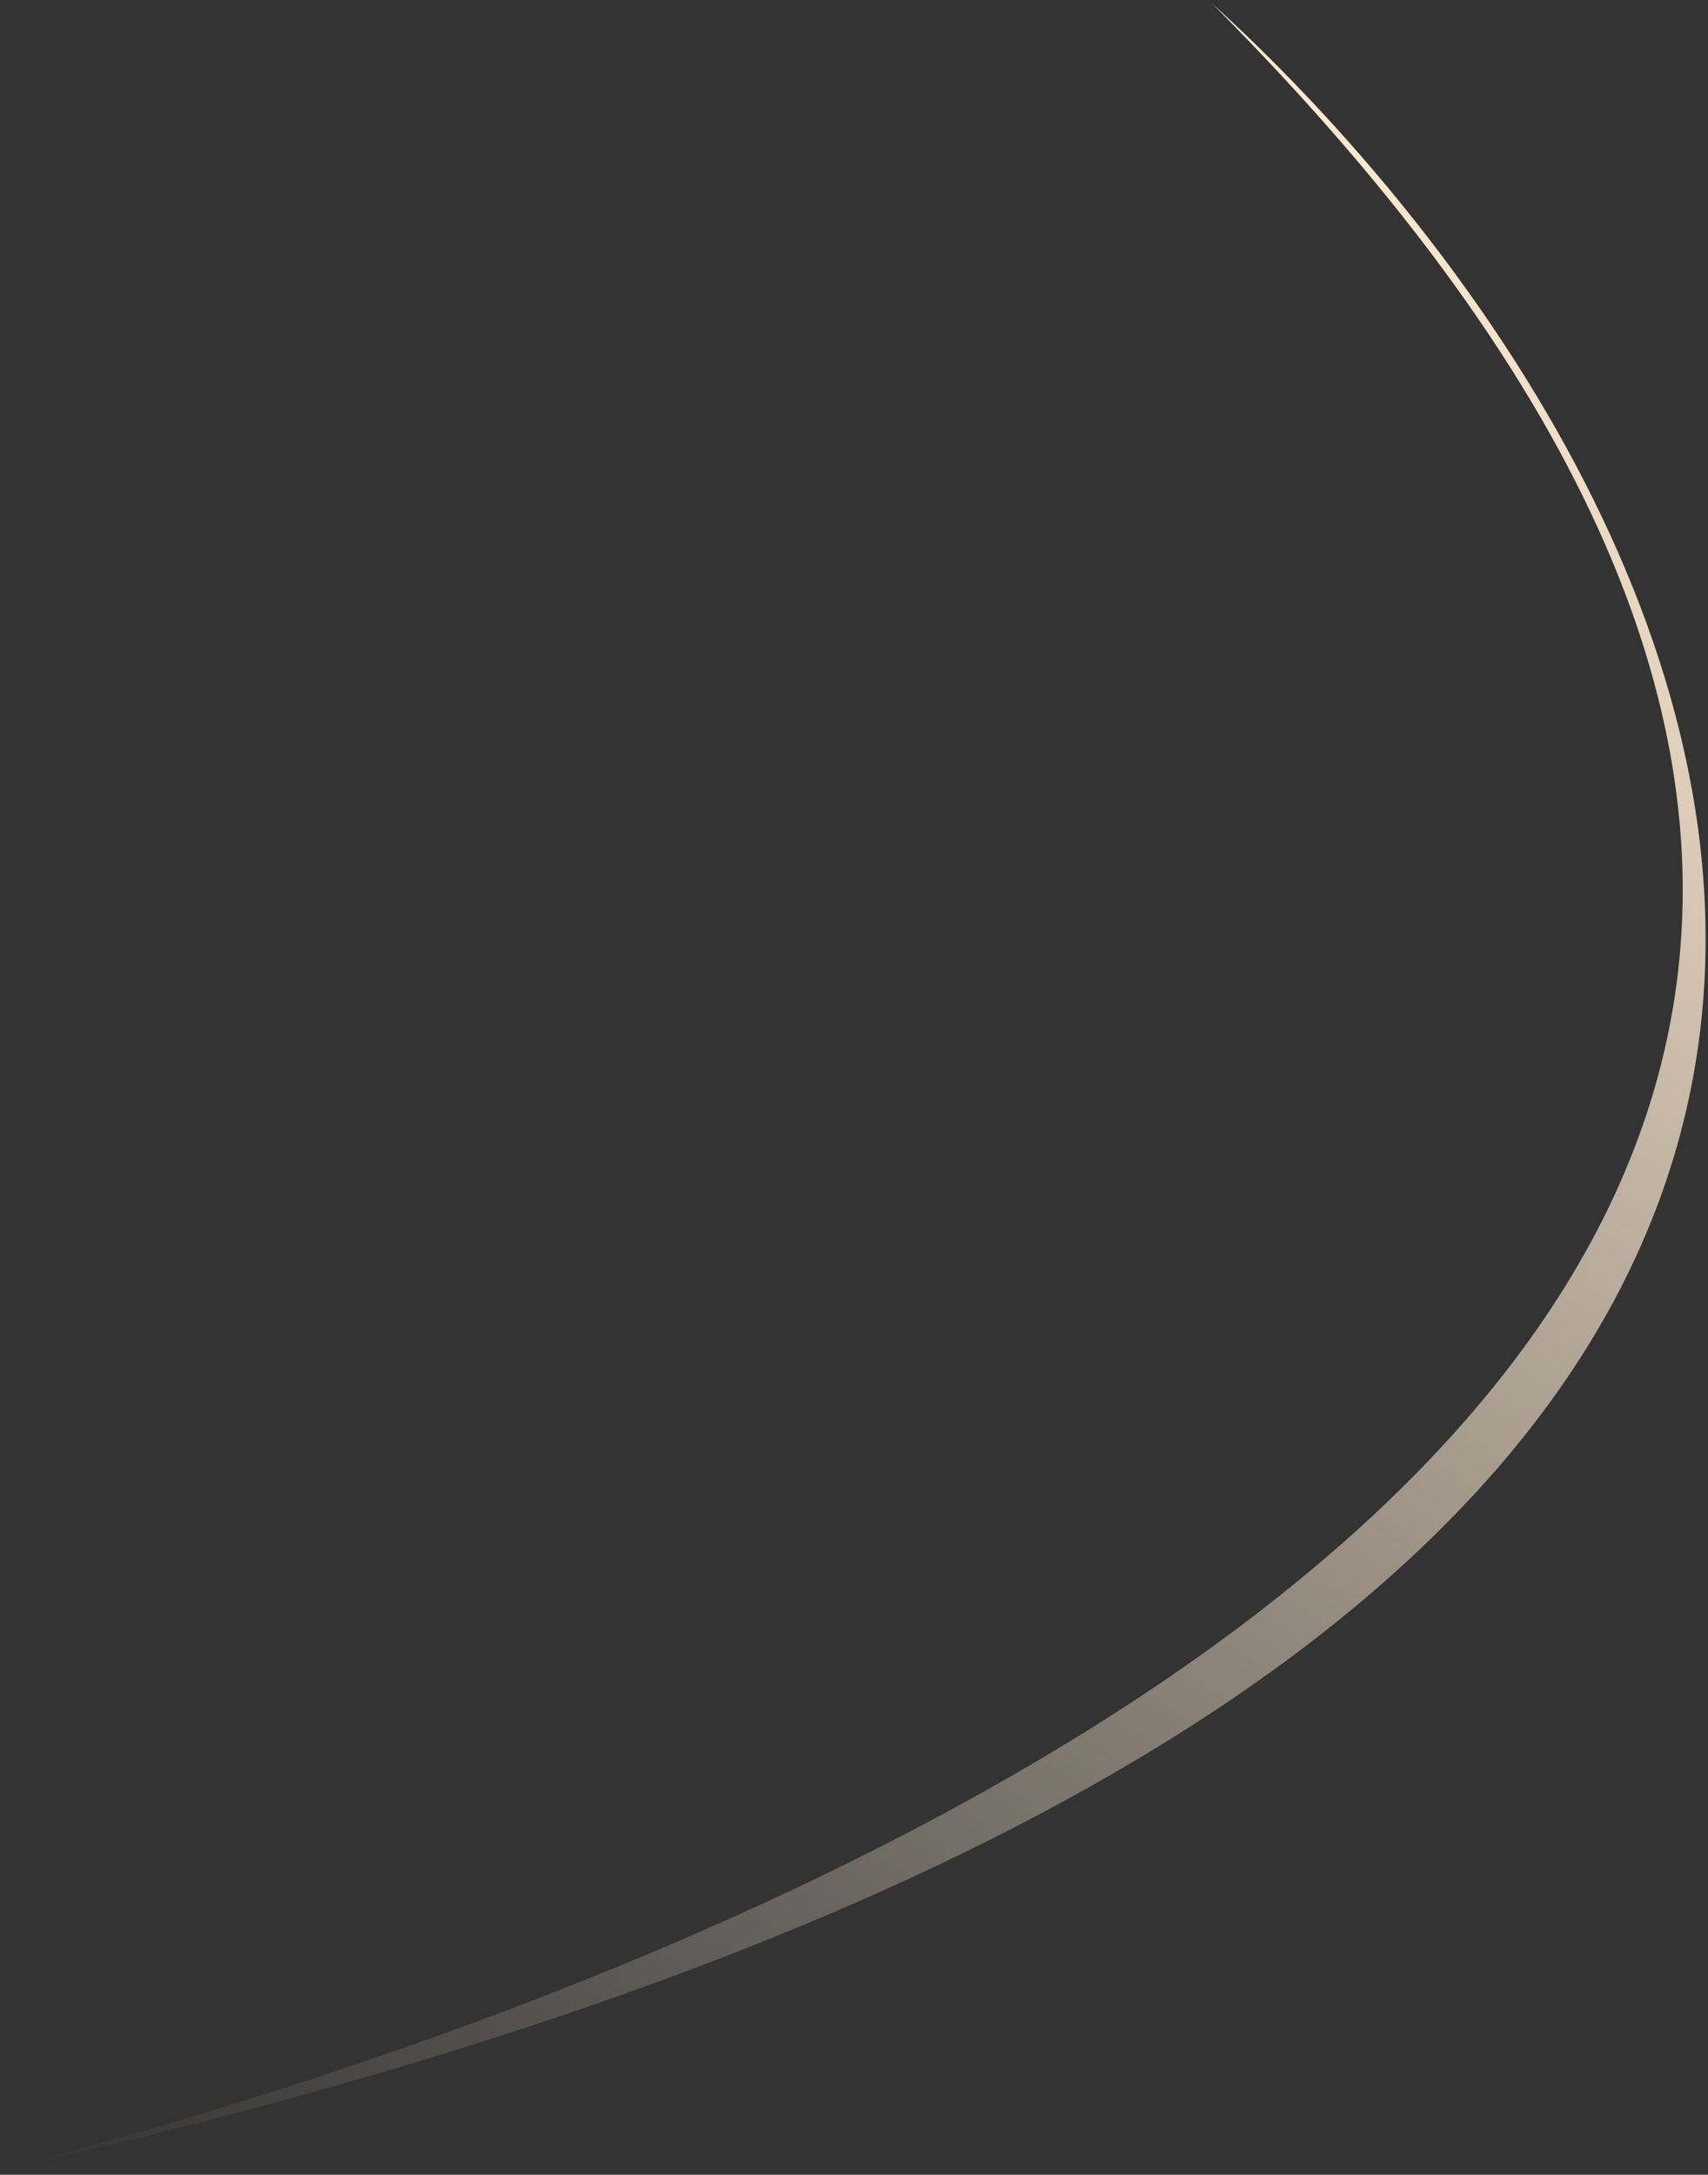 <?xml version="1.0" encoding="UTF-8"?> <svg xmlns="http://www.w3.org/2000/svg" width="271" height="345" viewBox="0 0 271 345" fill="none"><rect x="0" y="0" width="271" height="345" fill="#333333" stroke="none"/><path d="M192.288 0.531C267.901 69.106 386.505 257.442 0.45 344.237C-4.036 343.963 438.778 247.66 192.288 0.531Z" fill="url(#paint0_linear_6811_452)"></path><defs><linearGradient id="paint0_linear_6811_452" x1="242.48" y1="33.231" x2="28.818" y2="363.11" gradientUnits="userSpaceOnUse"><stop stop-color="#FFEBD3"></stop><stop offset="1" stop-color="#FFEBD3" stop-opacity="0"></stop></linearGradient></defs></svg> 